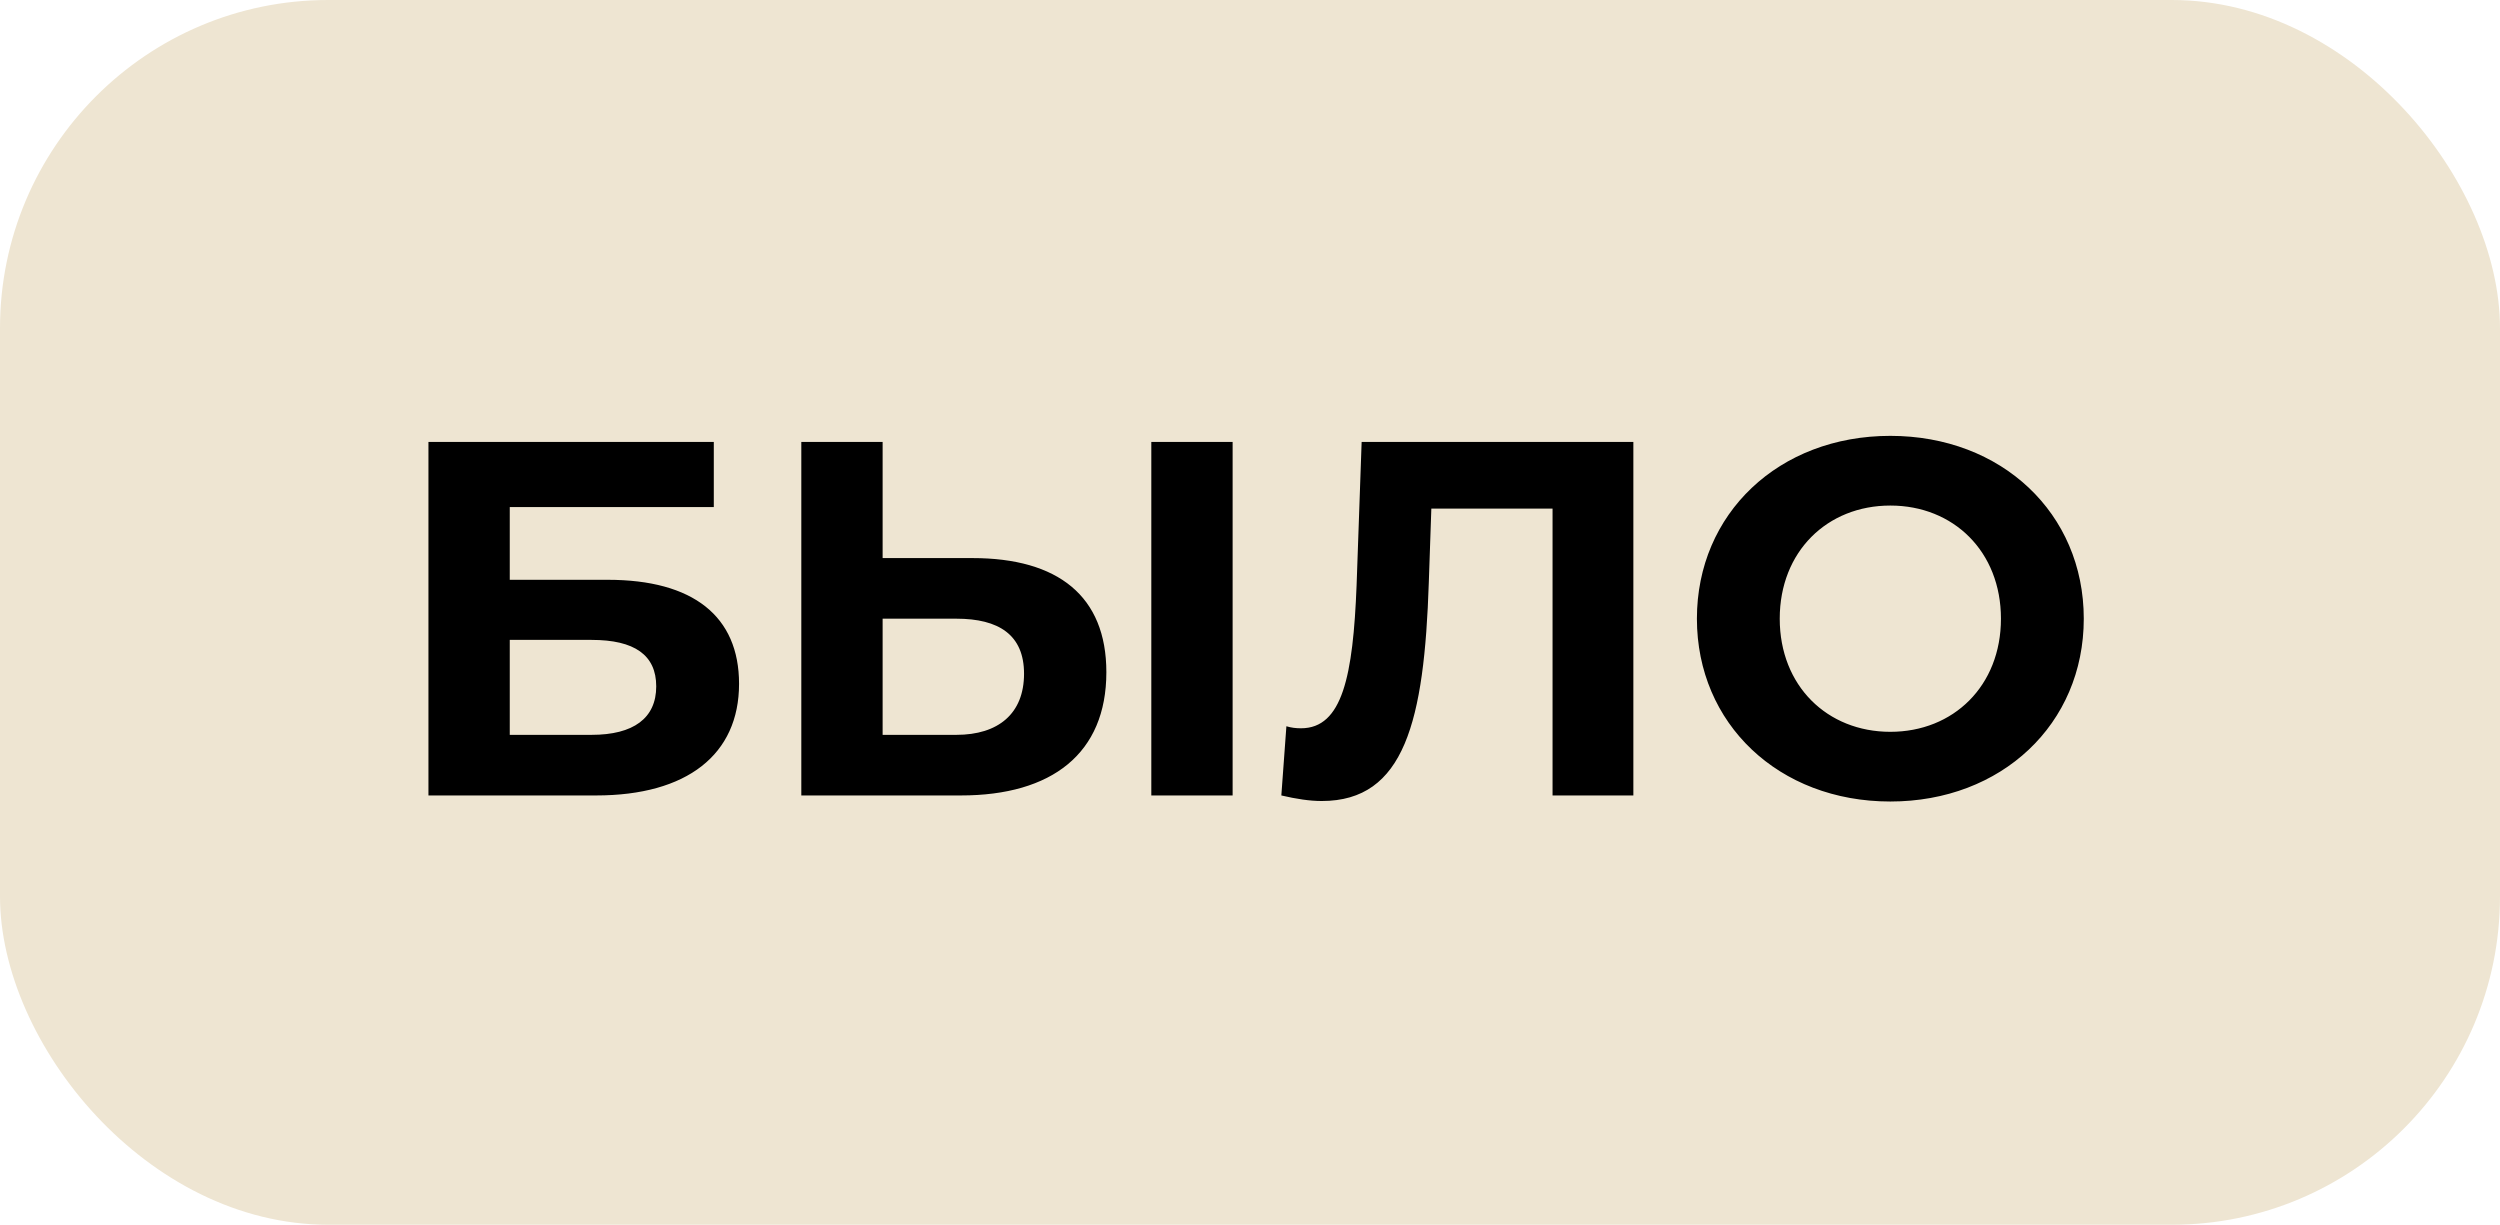 <?xml version="1.0" encoding="UTF-8"?> <svg xmlns="http://www.w3.org/2000/svg" width="198" height="97" viewBox="0 0 198 97" fill="none"> <rect width="198" height="97" rx="26" fill="#EEE5D2"></rect> <path d="M33.933 63V35H56.533V40.16H40.373V45.92H48.133C54.893 45.92 58.533 48.8 58.533 54.16C58.533 59.76 54.413 63 47.213 63H33.933ZM40.373 58.2H46.853C50.173 58.2 51.973 56.88 51.973 54.36C51.973 51.88 50.253 50.68 46.853 50.68H40.373V58.2ZM77.024 44.2C83.784 44.2 87.624 47.2 87.624 53.24C87.624 59.68 83.304 63 76.104 63H63.464V35H69.904V44.2H77.024ZM91.184 63V35H97.624V63H91.184ZM75.744 58.2C79.064 58.2 81.104 56.52 81.104 53.36C81.104 50.28 79.104 49 75.744 49H69.904V58.2H75.744ZM107.842 35H129.362V63H122.962V40.28H113.362L113.162 46.12C112.802 57.12 111.242 63.44 104.682 63.44C103.722 63.44 102.682 63.28 101.482 63L101.882 57.52C102.282 57.64 102.642 57.68 103.042 57.68C106.322 57.68 107.162 53.52 107.442 46.36L107.842 35ZM149.715 63.48C140.875 63.48 134.395 57.32 134.395 49C134.395 40.68 140.875 34.52 149.715 34.52C158.515 34.52 165.035 40.64 165.035 49C165.035 57.36 158.515 63.48 149.715 63.48ZM149.715 57.96C154.715 57.96 158.475 54.32 158.475 49C158.475 43.68 154.715 40.04 149.715 40.04C144.715 40.04 140.955 43.68 140.955 49C140.955 54.32 144.715 57.96 149.715 57.96Z" fill="black"></path> </svg> 